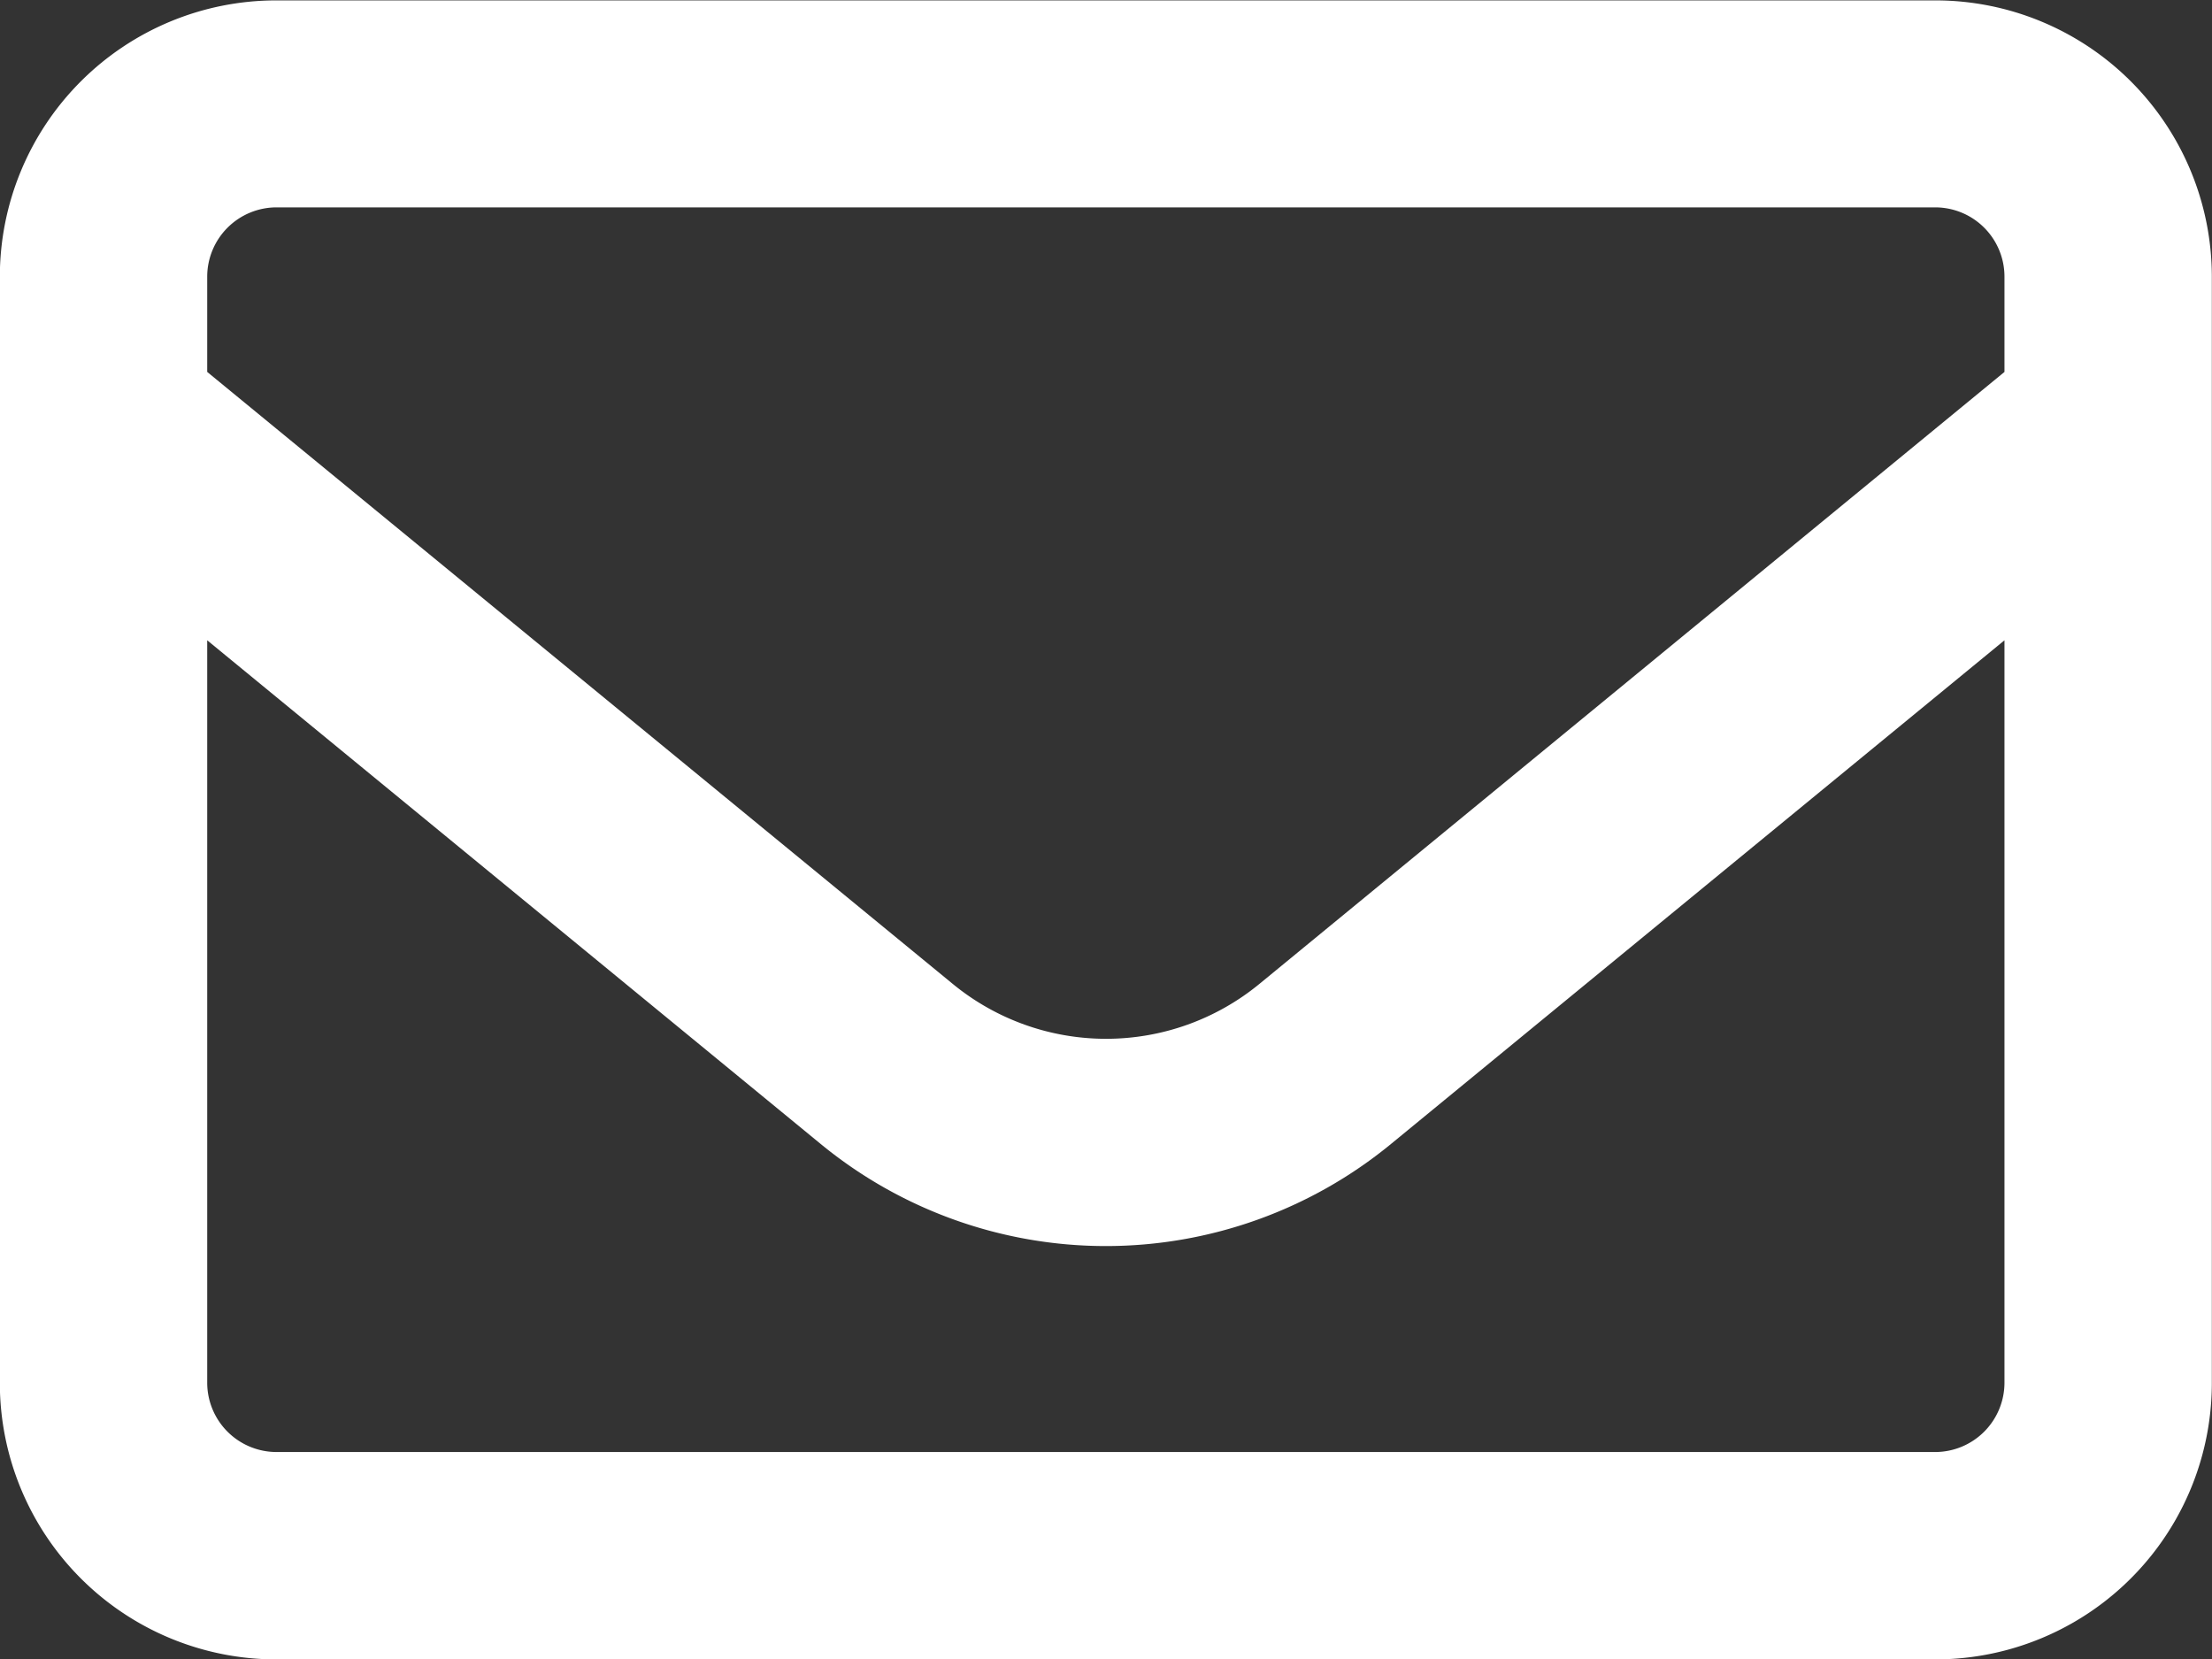 <svg xmlns="http://www.w3.org/2000/svg" width="28" height="21" viewBox="0 0 28 21">
  <rect x="0" y="0" width="28" height="21" fill="#333333" stroke="none"/>
  <path id="パス_102" data-name="パス 102" d="M7290.3,4577.032a.878.878,0,0,0-.875.875v1.208l9.434,7.744a3.058,3.058,0,0,0,3.888,0l9.428-7.744v-1.208a.877.877,0,0,0-.875-.875Zm-.875,5.48v9.4a.878.878,0,0,0,.875.875h21a.878.878,0,0,0,.875-.875v-9.4l-7.766,6.376a5.687,5.687,0,0,1-7.218,0Zm-2.625-4.6a3.5,3.5,0,0,1,3.5-3.5h21a3.5,3.5,0,0,1,3.5,3.5v14a3.5,3.5,0,0,1-3.5,3.5h-21a3.5,3.5,0,0,1-3.5-3.5Z" transform="translate(-7286.802 -4574.407)" fill="#fff"/>
</svg>

